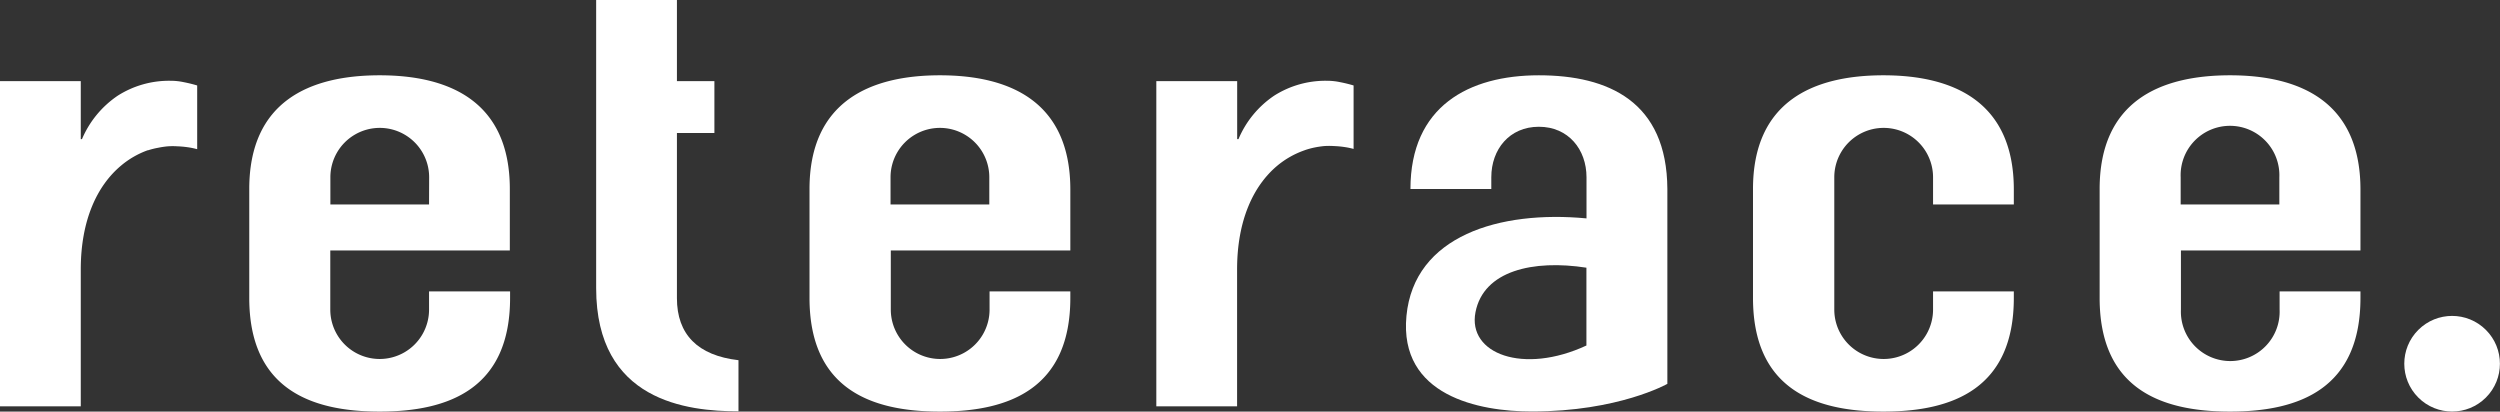 <svg id="logo" xmlns="http://www.w3.org/2000/svg" viewBox="0 0 287.55 47.34"><rect x="0" y="0" width="287.55" height="47.34" fill="#333333" stroke="none"/><defs><style>.cls-1{fill:#fff;}</style></defs><title>logo</title><path class="cls-1" d="M216.63,8.66c-8.06,0-15,3-15,13.08V34.27c0,10.35,6.91,13.07,15,13.07s15-2.72,15-13.07v-.75h-9.29v2.09a5.68,5.68,0,1,1-11.36,0V20.39a5.68,5.68,0,1,1,11.36,0v3.13h9.29V21.74C231.6,11.69,224.68,8.66,216.63,8.66Z"/><path class="cls-1" d="M43.67,8.66c-8.05,0-15,3-15,13.08V34.27c0,10.35,6.92,13.07,15,13.07s15-2.72,15-13.07v-.75H49.35v2.09a5.68,5.68,0,1,1-11.36,0v-6.8H58.64V21.74C58.64,11.69,51.73,8.66,43.67,8.66Zm5.68,14.86H38V20.39a5.68,5.68,0,1,1,11.36,0Z"/><path class="cls-1" d="M108.11,8.66c-8,0-15,3-15,13.08V34.27c0,10.35,6.92,13.07,15,13.07s15-2.72,15-13.07v-.75h-9.29v2.09a5.68,5.68,0,1,1-11.36,0v-6.8h20.65V21.74C123.08,11.69,116.17,8.66,108.11,8.66Zm5.68,14.86H102.43V20.39a5.68,5.68,0,1,1,11.36,0Z"/><path class="cls-1" d="M256.5,8.66c-8.06,0-15,3-15,13.08V34.27c0,10.35,6.91,13.07,15,13.07s15-2.72,15-13.07v-.75h-9.3v2.09a5.68,5.68,0,1,1-11.35,0v-6.8h20.65V21.74C271.47,11.69,264.55,8.66,256.5,8.66Zm5.67,14.86H250.82V20.39a5.68,5.68,0,1,1,11.35,0Z"/><path class="cls-1" d="M77.86,34.3v-19h4.31V9.33H77.86V0H68.57V33.14c0,13,10.47,14.17,16.37,14.17V41.43C80.25,40.89,77.86,38.46,77.86,34.3Z"/><circle class="cls-1" cx="282.04" cy="41.83" r="5.5" transform="translate(53.03 211.69) rotate(-45)"/><path class="cls-1" d="M17.05,17.28A8.86,8.86,0,0,1,18.17,17h0a10.61,10.61,0,0,1,1.13-.17h0a8.48,8.48,0,0,1,1.13,0h0a10.59,10.59,0,0,1,1.12.1h0a8.7,8.7,0,0,1,1.13.23V9.83a15.87,15.87,0,0,0-1.55-.38,7.28,7.28,0,0,0-1.55-.16A11,11,0,0,0,13.55,11a11.4,11.4,0,0,0-4.12,5H9.29V9.33H0V46.74H9.29V31c0-5.72,1.91-9.66,4.61-11.93A10,10,0,0,1,17,17.28Z"/><path class="cls-1" d="M150.06,17.28a8.86,8.86,0,0,1,1.12-.31h0a10.61,10.61,0,0,1,1.13-.17h0a8.48,8.48,0,0,1,1.13,0h0a10.59,10.59,0,0,1,1.12.1h0a8.7,8.7,0,0,1,1.13.23V9.83a15.87,15.87,0,0,0-1.55-.38,7.28,7.28,0,0,0-1.55-.16A11,11,0,0,0,146.56,11a11.32,11.32,0,0,0-4.11,5h-.15V9.33H133V46.74h9.29V31c0-5.72,1.91-9.66,4.61-11.93a10.07,10.07,0,0,1,3.14-1.78Z"/><path class="cls-1" d="M177,8.66c-8.05,0-14.77,3.56-14.77,13.08h9.3V20.39c0-3.2,2.07-5.81,5.47-5.81s5.48,2.61,5.48,5.81v4.73c-10-.95-19.83,2-20.71,11.21s8.37,11,14.41,11c10,0,15.6-3.18,15.6-3.18V21.74C191.73,11.69,185,8.66,177,8.66Zm5.47,31.08c-7.27,3.38-13.69.95-12.76-3.83s6.63-6.07,12.76-5.12Z"/></svg>